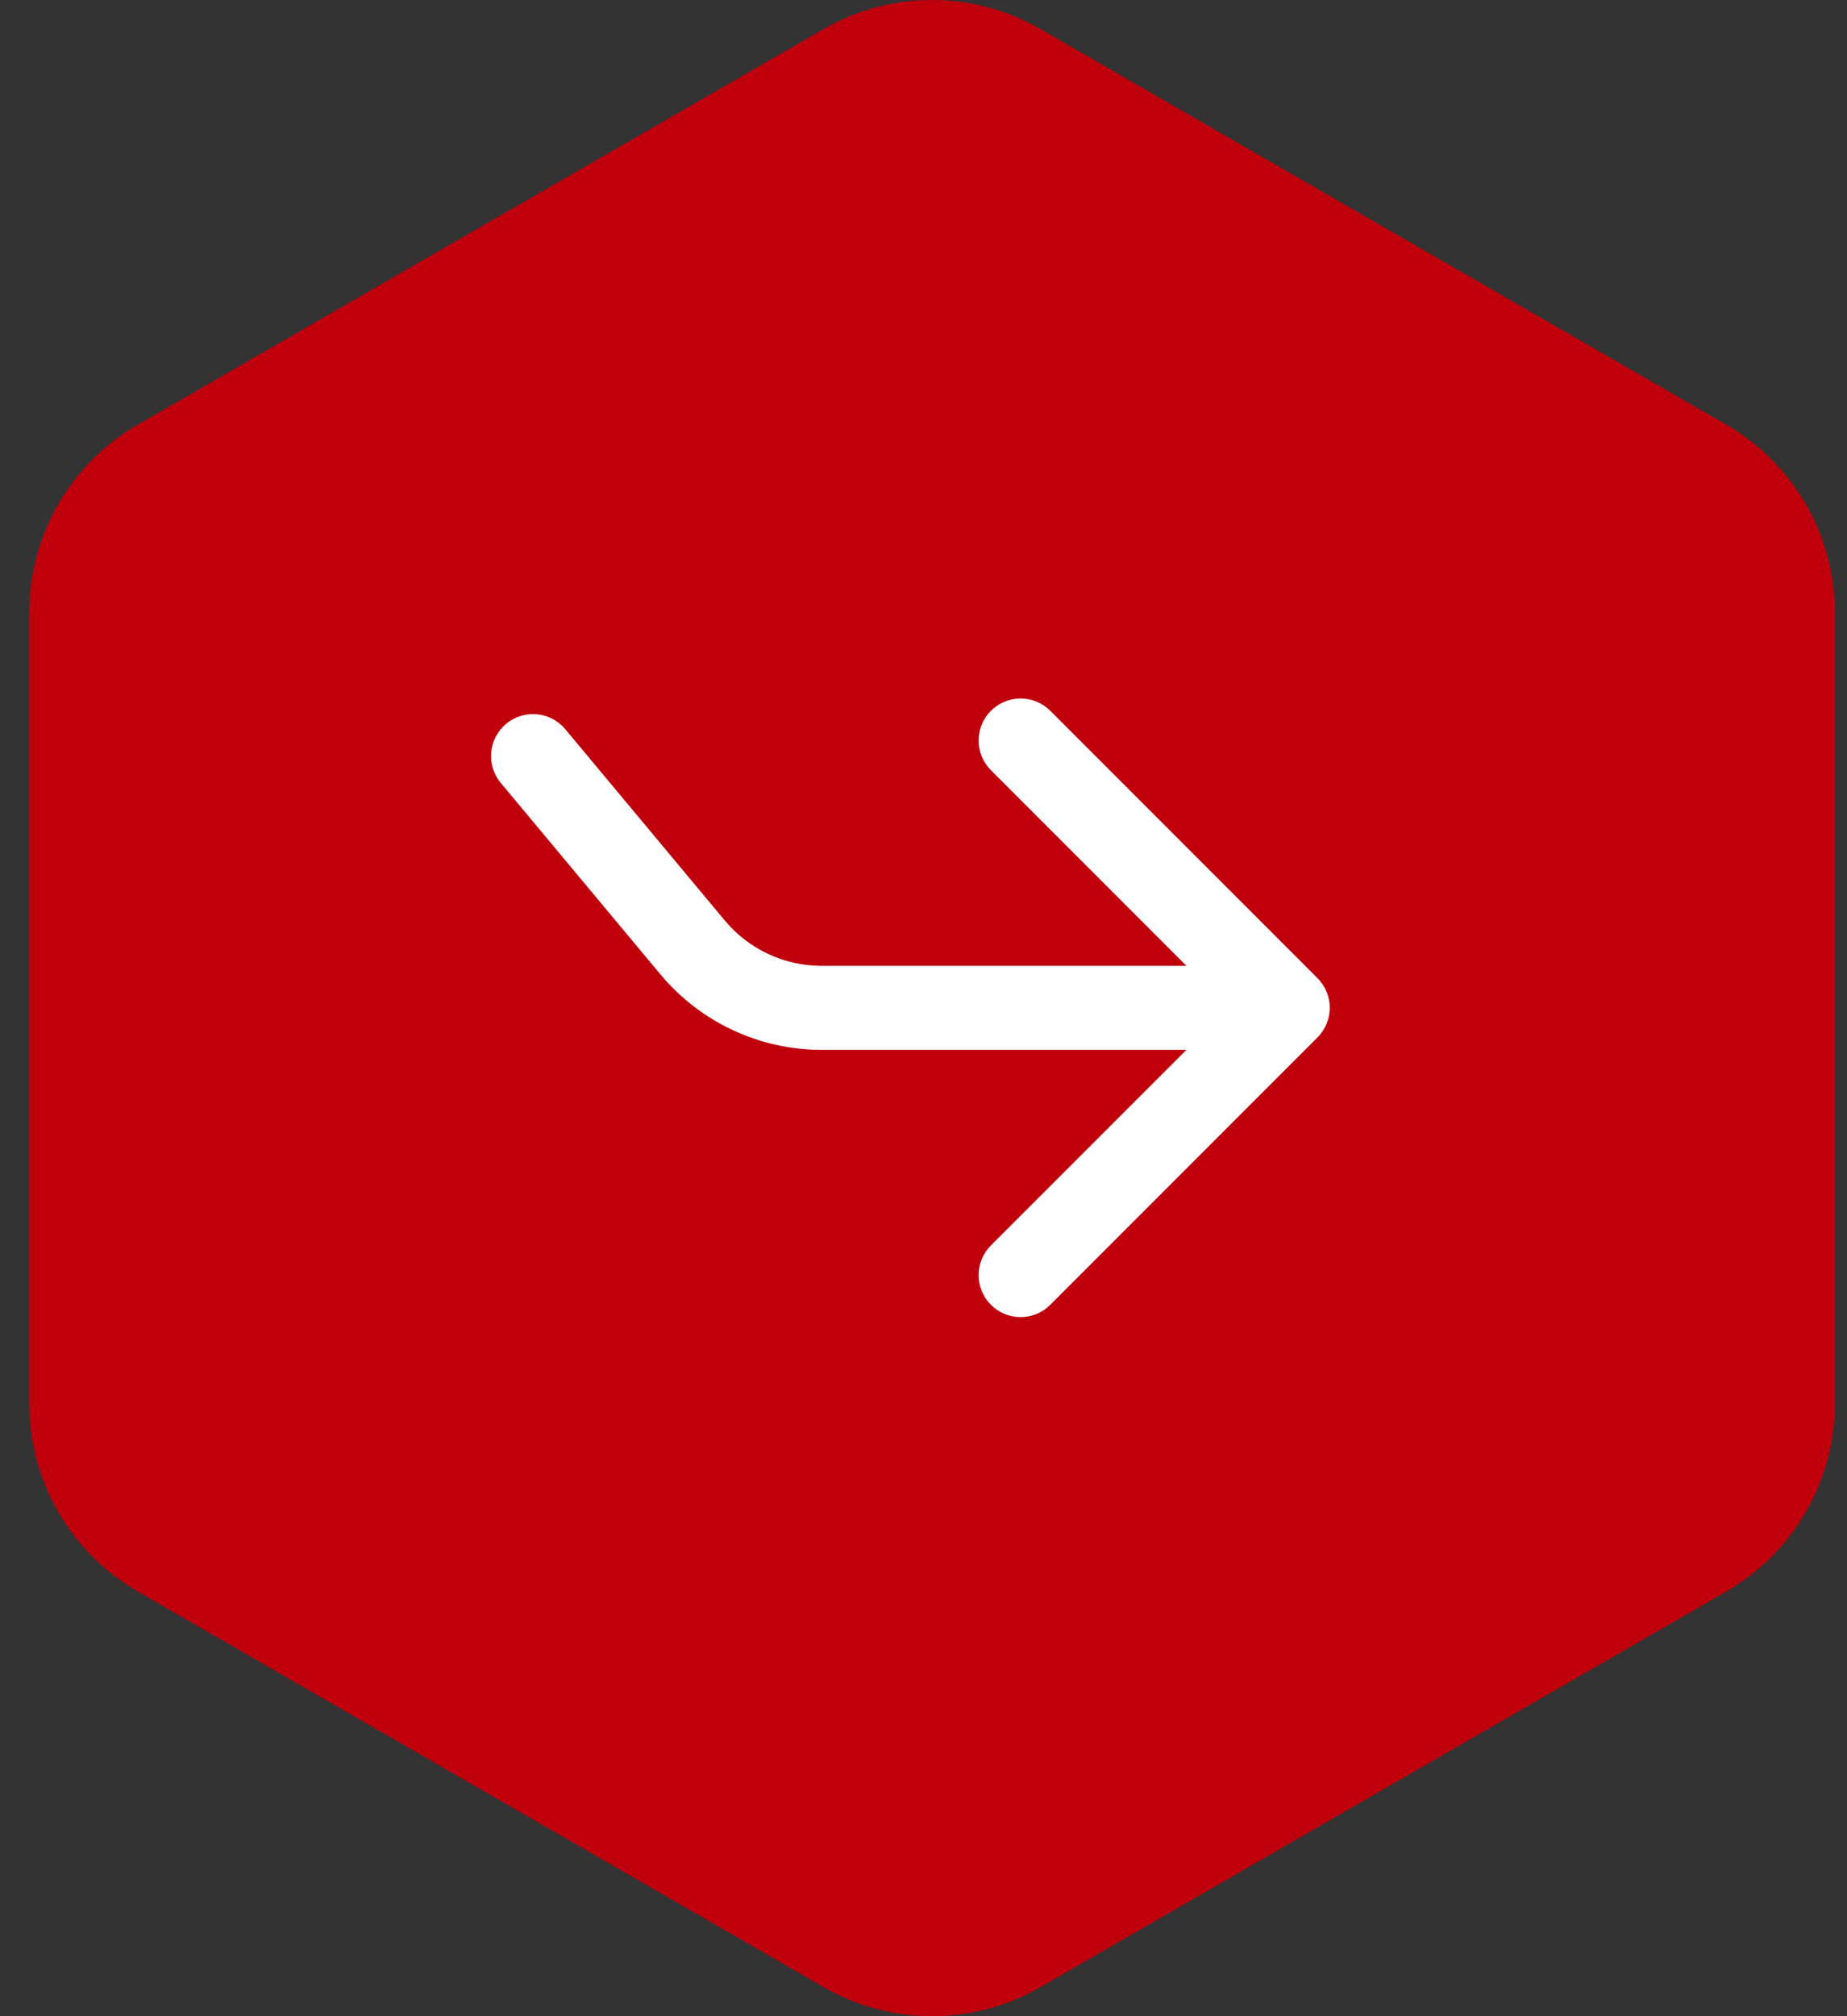<svg width="22" height="24" viewBox="0 0 22 24" fill="none" xmlns="http://www.w3.org/2000/svg">
<rect x="0" y="0" width="22" height="24" fill="#333333" stroke="none"/>
<path d="M9.812 0.345C10.61 -0.115 11.593 -0.115 12.391 0.345L20.563 5.056C21.362 5.517 21.855 6.369 21.855 7.29V16.71C21.855 17.631 21.362 18.483 20.563 18.944L12.391 23.655C11.593 24.115 10.61 24.115 9.812 23.655L1.64 18.944C0.841 18.483 0.349 17.631 0.349 16.71V7.29C0.349 6.369 0.841 5.517 1.64 5.056L9.812 0.345Z" fill="#BF000C"/>
<path d="M6.733 8.68C6.556 8.468 6.241 8.439 6.029 8.616C5.817 8.793 5.788 9.108 5.965 9.32L6.733 8.68ZM15.692 12.35C15.888 12.155 15.888 11.838 15.692 11.643L12.51 8.461C12.315 8.266 11.998 8.266 11.803 8.461C11.608 8.656 11.608 8.973 11.803 9.168L14.632 11.997L11.803 14.825C11.608 15.02 11.608 15.337 11.803 15.532C11.998 15.727 12.315 15.727 12.51 15.532L15.692 12.35ZM8.249 11.278L7.866 11.598L8.249 11.278ZM5.965 9.32L7.866 11.598L8.633 10.957L6.733 8.68L5.965 9.32ZM9.785 12.497H15.339V11.497H9.785V12.497ZM7.866 11.598C8.341 12.167 9.044 12.497 9.785 12.497V11.497C9.34 11.497 8.918 11.299 8.633 10.957L7.866 11.598Z" fill="white"/>
</svg>
